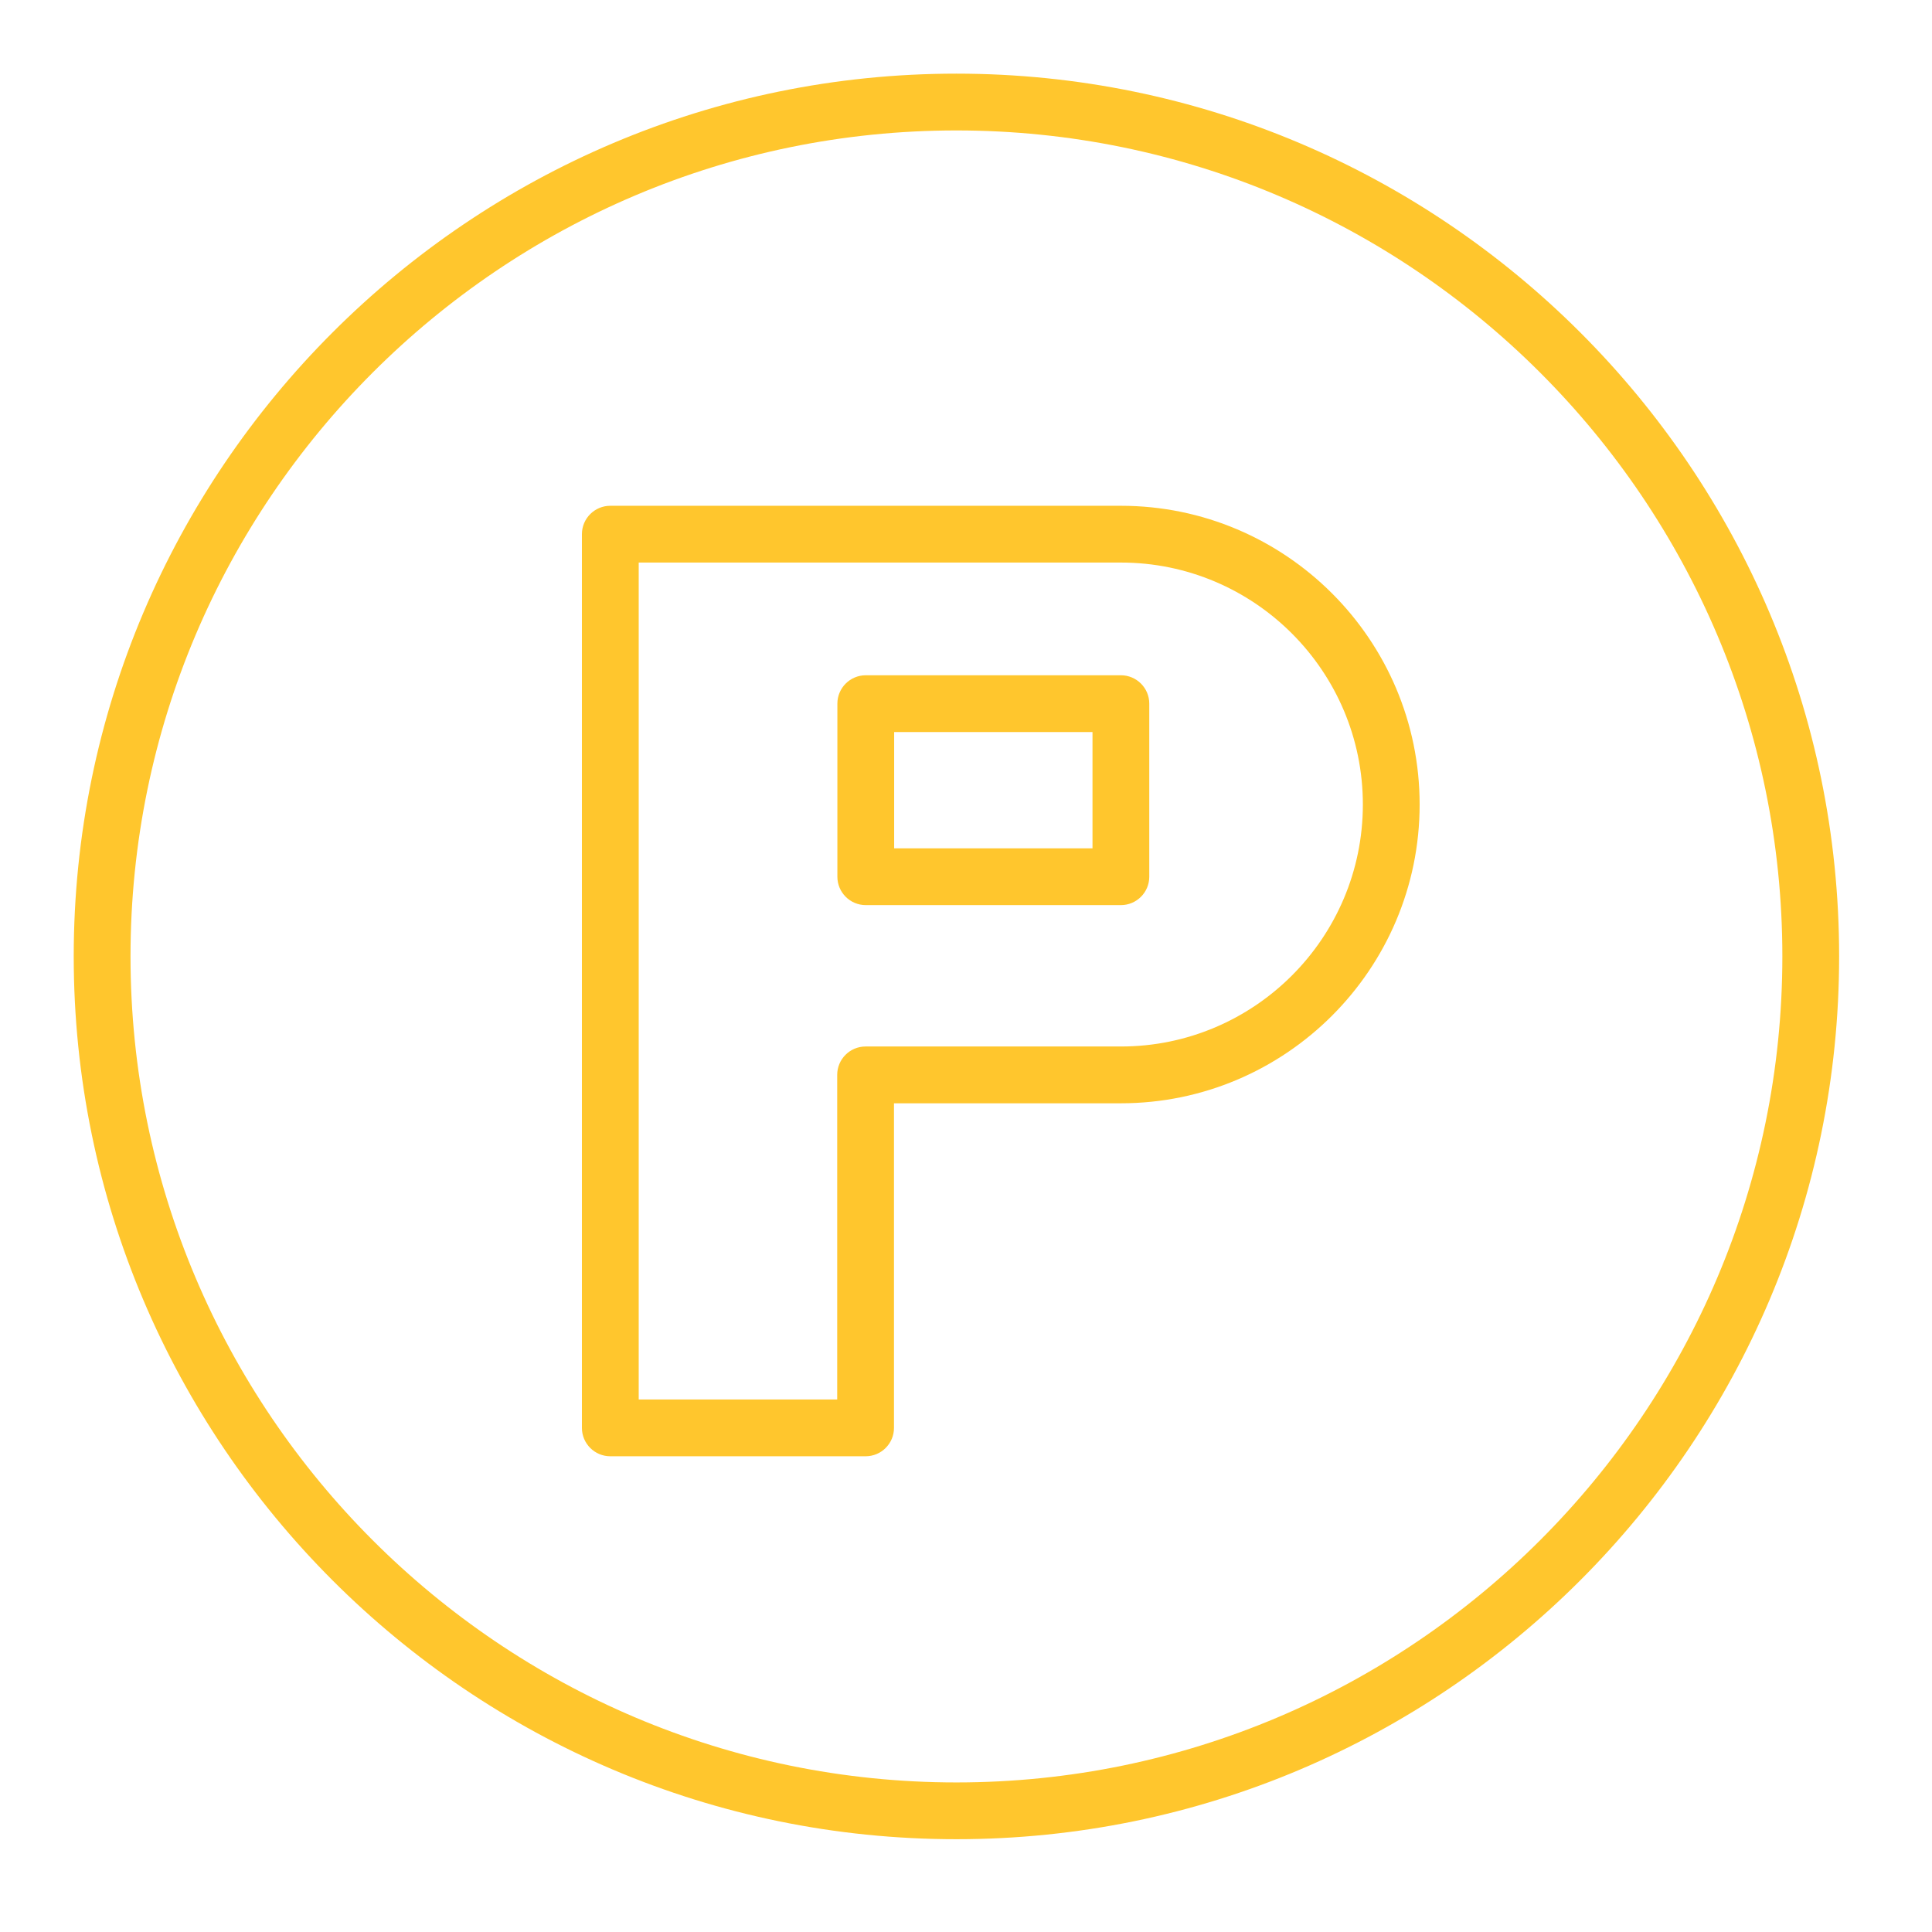 <?xml version="1.0" encoding="UTF-8"?> <svg xmlns="http://www.w3.org/2000/svg" width="101" height="101" viewBox="0 0 101 101" fill="none"> <path d="M49.996 3.85C24.554 3.85 3.854 24.551 3.854 49.995C3.854 75.444 24.553 96.149 49.996 96.149C75.443 96.149 96.145 75.444 96.145 49.995C96.146 24.551 75.443 3.85 49.996 3.85ZM49.996 93.181C26.19 93.181 6.823 73.808 6.823 49.995C6.823 26.187 26.19 6.819 49.996 6.819C73.806 6.819 93.177 26.188 93.177 49.995C93.177 73.808 73.807 93.181 49.996 93.181Z" fill="#FFC62D"></path> <path d="M58.597 26.441H31.905C31.085 26.441 30.421 27.106 30.421 27.925V74.646C30.421 75.466 31.086 76.13 31.905 76.13H45.251C46.071 76.13 46.735 75.466 46.735 74.646V57.677H58.597C67.209 57.677 74.215 50.67 74.215 42.058C74.215 33.446 67.209 26.441 58.597 26.441ZM58.597 54.708H45.251C44.431 54.708 43.767 55.372 43.767 56.192V73.161H33.39V29.409H58.598C65.573 29.409 71.247 35.083 71.247 42.058C71.246 49.033 65.572 54.708 58.597 54.708Z" fill="#FFC62D"></path> <path d="M58.597 35.301H45.26C44.44 35.301 43.776 35.966 43.776 36.785V45.833C43.776 46.653 44.441 47.317 45.26 47.317H58.597C59.417 47.317 60.081 46.652 60.081 45.833V36.785C60.081 35.966 59.417 35.301 58.597 35.301ZM57.113 44.349H46.744V38.27H57.113V44.349Z" fill="#FFC62D"></path> </svg> 